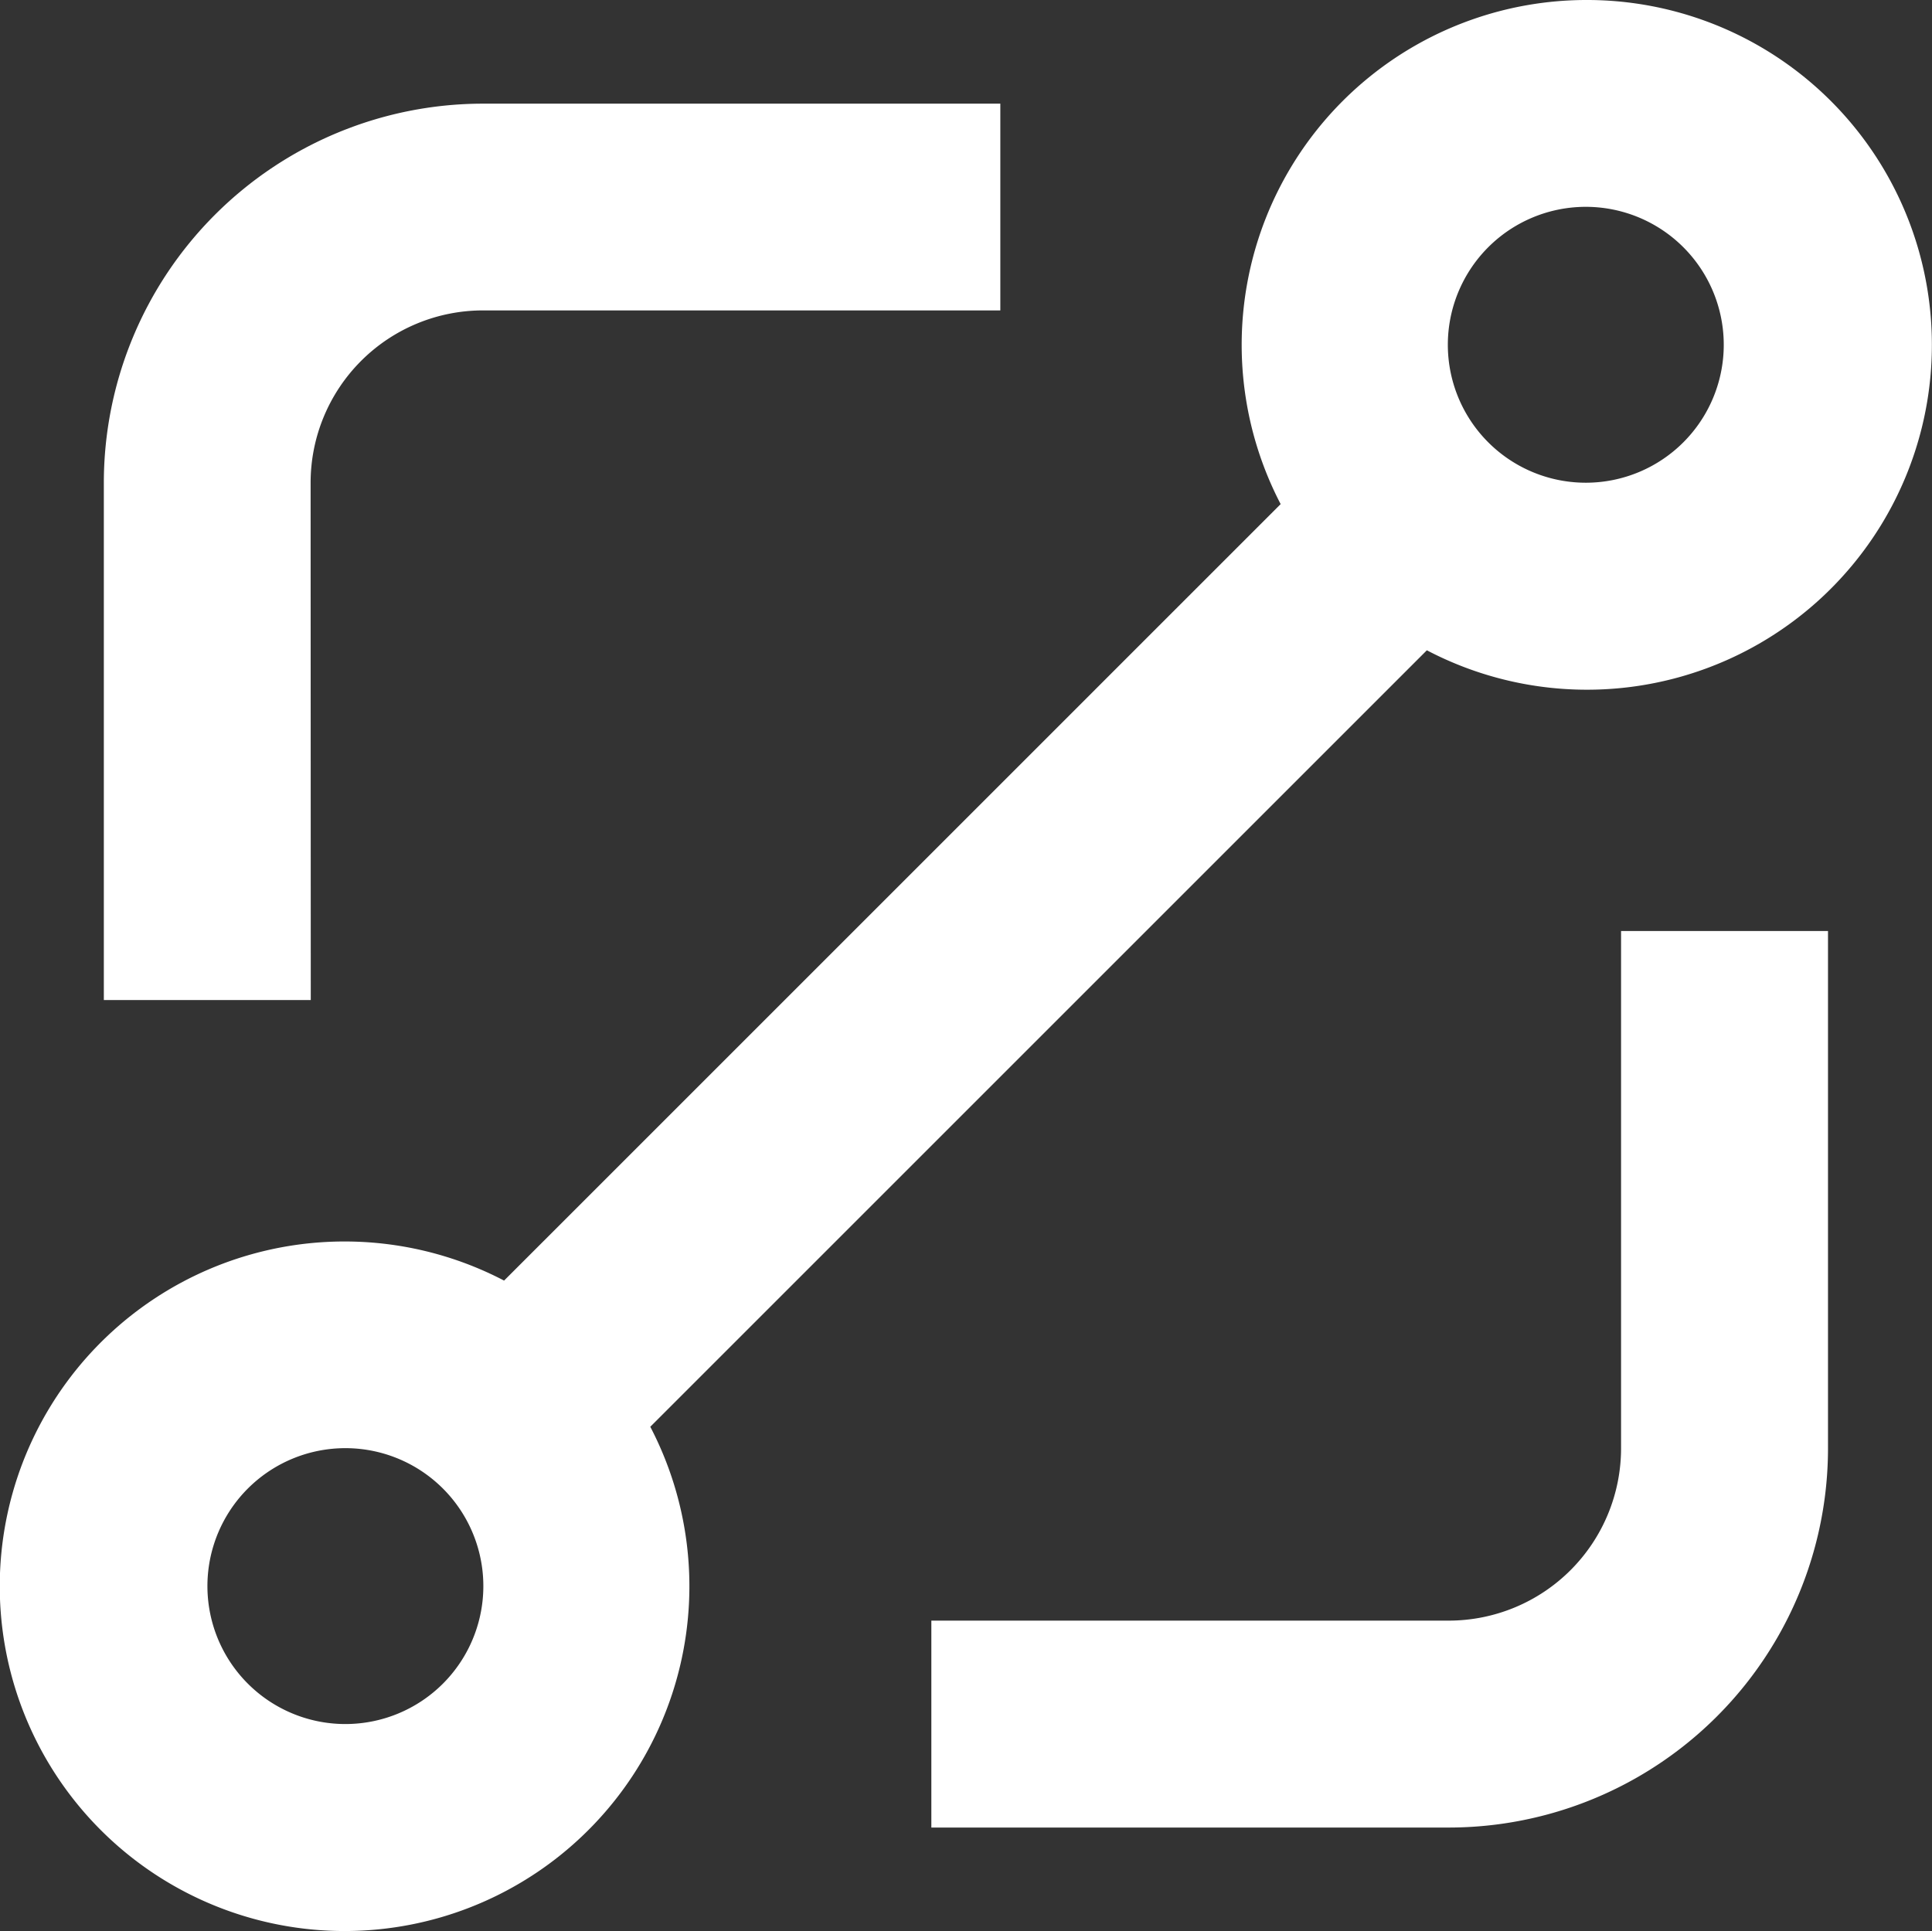 <svg xmlns="http://www.w3.org/2000/svg" width="23.667" height="23.66" viewBox="0 0 23.667 23.66">
  <rect x="0" y="0" width="23.667" height="23.66" fill="#333333" stroke="none"/>
  <g id="Group_105169" data-name="Group 105169" transform="translate(-3232.638 -7327)">
    <path id="Path_77836" data-name="Path 77836" d="M212.6,123.2a4.225,4.225,0,0,0-3.743,6.176l-9.513,9.513a4.224,4.224,0,1,0,1.791,1.791l9.513-9.513A4.225,4.225,0,1,0,212.6,123.2ZM197.4,144.322a1.69,1.69,0,1,1,1.195-.495A1.691,1.691,0,0,1,197.4,144.322ZM212.6,129.114a1.69,1.69,0,1,1,1.195-.5A1.69,1.69,0,0,1,212.6,129.114Z" transform="translate(3039.469 7203.8)" fill="#fff"/>
    <path id="Path_77837" data-name="Path 77837" d="M352.849,280.737a2.112,2.112,0,0,1-2.112,2.112H344.4v2.535h6.337a4.647,4.647,0,0,0,4.647-4.647V274.4h-2.535Z" transform="translate(2899.647 7064.006)" fill="#fff"/>
    <path id="Path_77838" data-name="Path 77838" d="M212.533,144.645a2.112,2.112,0,0,1,2.112-2.112h6.337V140h-6.337A4.647,4.647,0,0,0,210,144.645v6.337h2.535Z" transform="translate(3023.91 7188.27)" fill="#fff"/>
  </g>
</svg>
